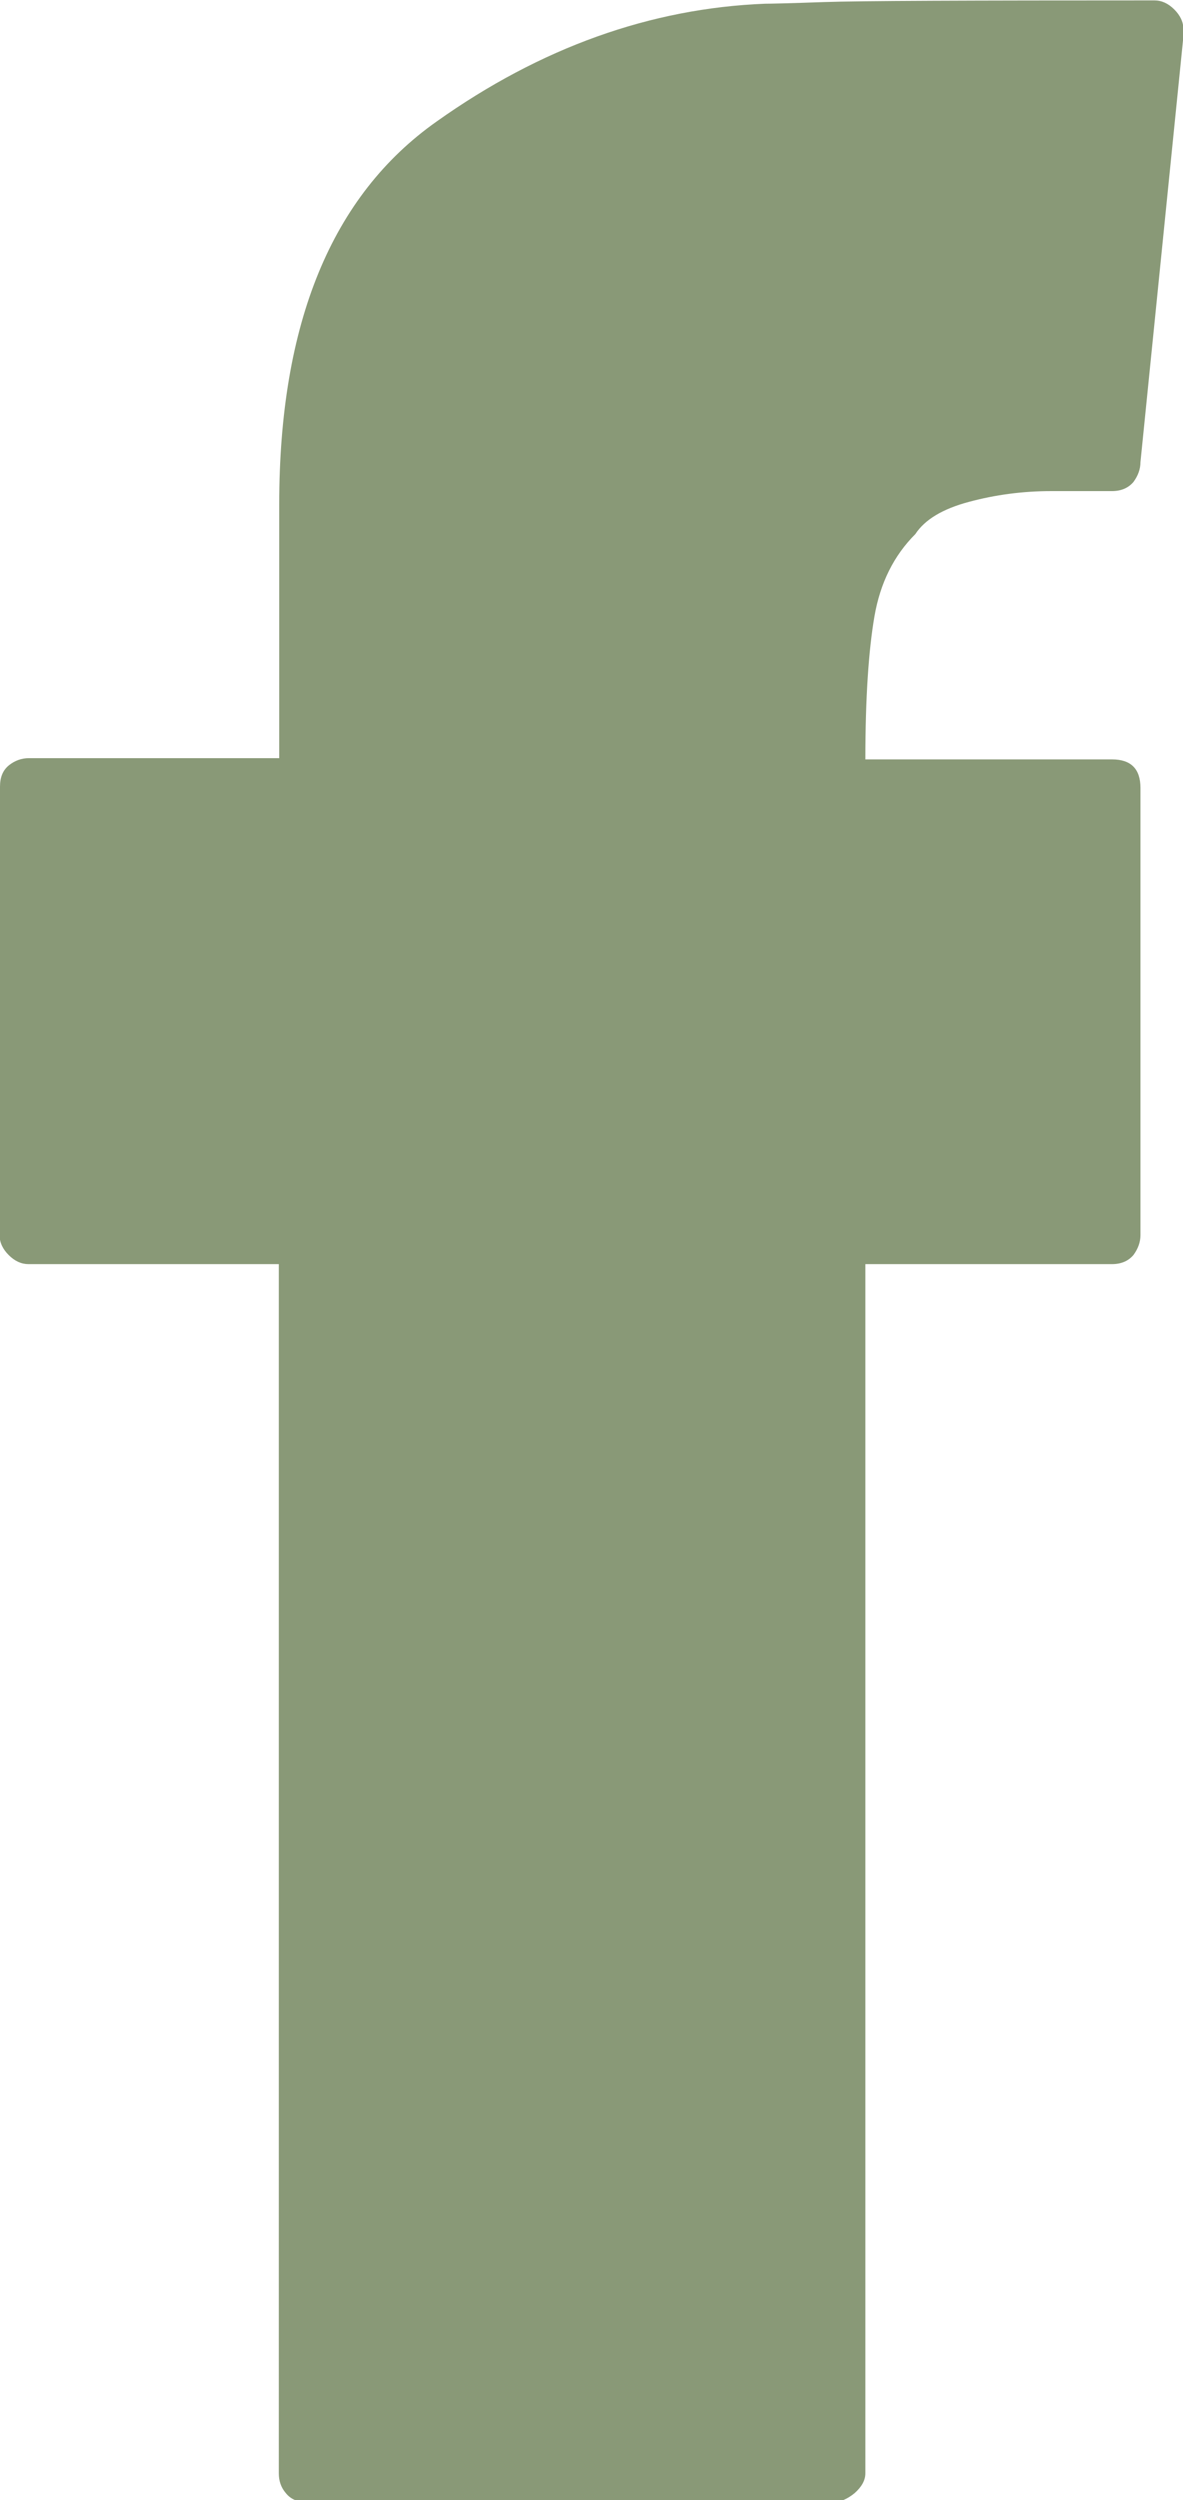 <?xml version="1.0" encoding="UTF-8"?>
<svg id="Ebene_2" data-name="Ebene 2" xmlns="http://www.w3.org/2000/svg" viewBox="0 0 28.64 60.48">
  <defs>
    <style>
      .cls-1 {
        fill: #899977;
      }
    </style>
  </defs>
  <g id="Ebene_1-2" data-name="Ebene 1">
    <path class="cls-1" d="m0,29.85v-10.82c0-.23.07-.4.22-.52.14-.11.3-.17.48-.17h6.06v-6.14c0-4.38,1.27-7.47,3.81-9.26C13.09,1.15,15.75.2,18.52.09c.12,0,.59-.01,1.43-.04.84-.03,3.5-.04,8-.04.17,0,.33.07.48.22.14.14.22.3.22.48v.17l-1.04,10.3c0,.17-.06.33-.17.48-.12.14-.29.22-.52.22h-1.47c-.69,0-1.36.09-1.99.26-.64.17-1.07.43-1.3.78-.52.52-.85,1.18-.99,1.99-.14.81-.22,1.96-.22,3.46h5.97c.46,0,.69.23.69.69v10.82c0,.17-.06.33-.17.48-.12.14-.29.22-.52.22h-5.97v29.25c0,.17-.09.33-.26.48-.17.14-.35.22-.52.22H7.44c-.23,0-.4-.07-.52-.22-.12-.14-.17-.3-.17-.48v-29.25H.69c-.17,0-.33-.07-.48-.22-.14-.14-.22-.3-.22-.48Z"/>
  </g>
</svg>